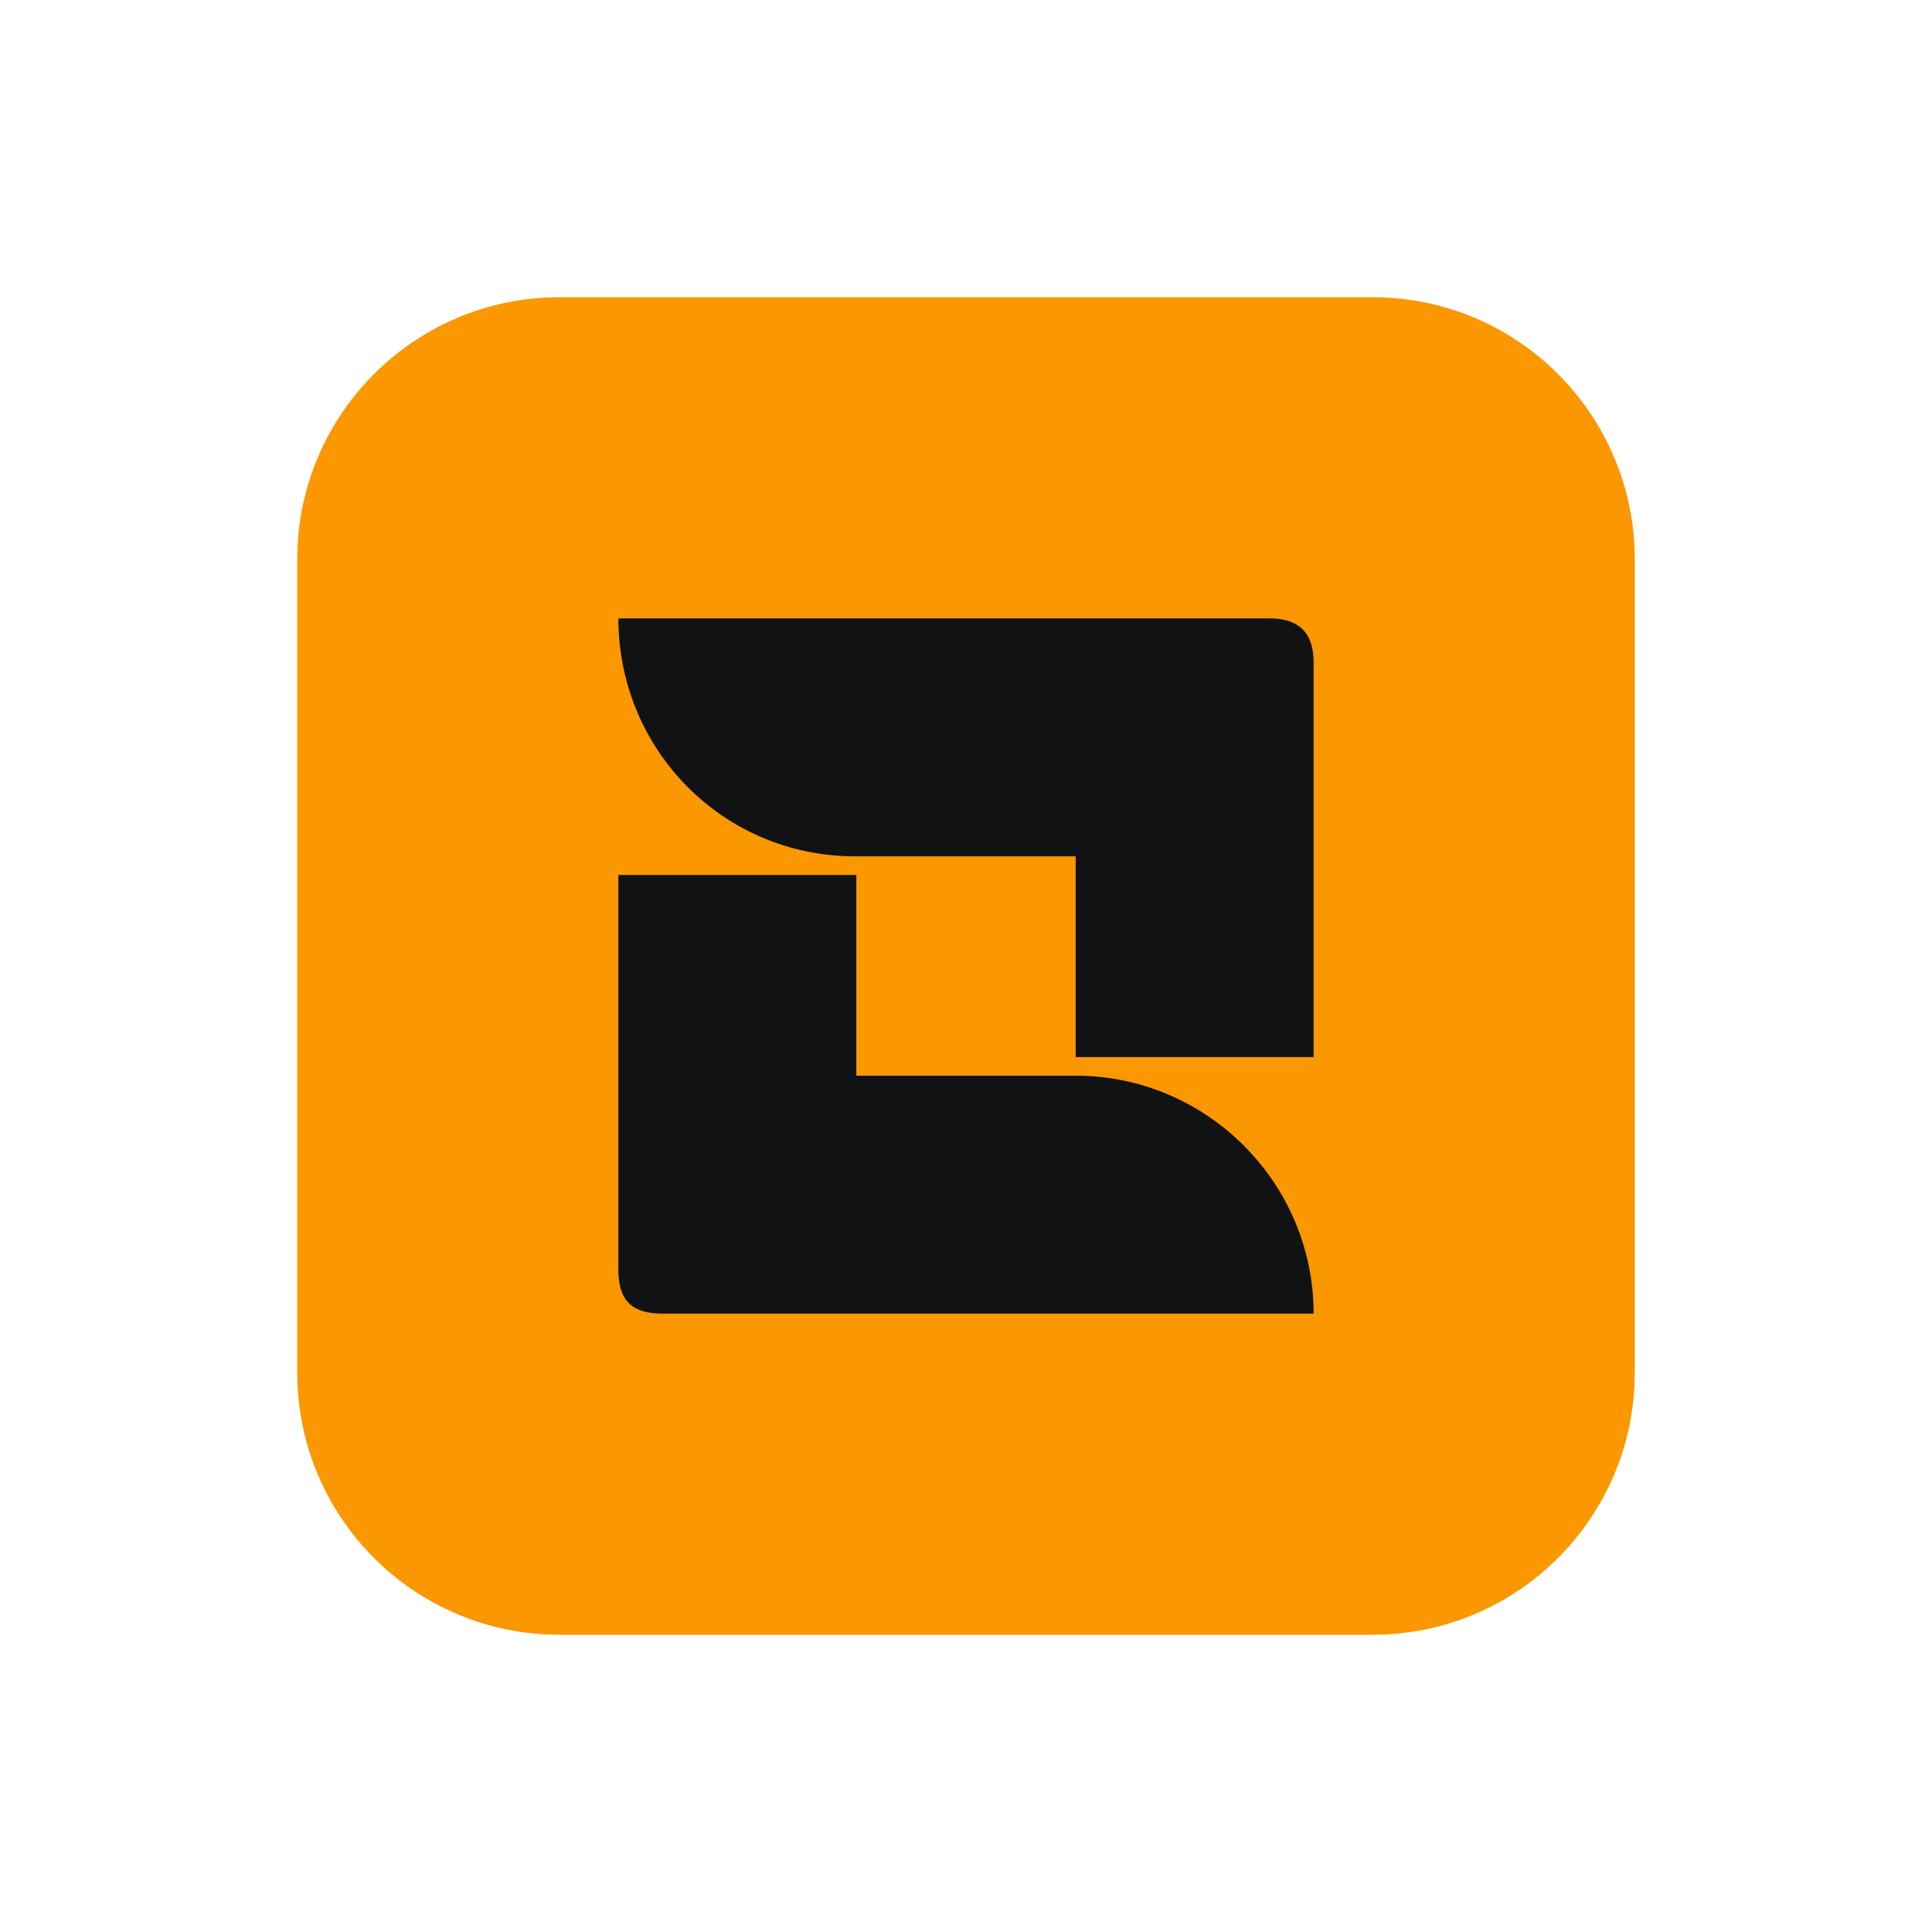 <svg width="26" height="26" viewBox="0 0 26 26" fill="none" xmlns="http://www.w3.org/2000/svg">
<path d="M18.472 4H7.528C5.58 4 4 5.58 4 7.528V18.472C4 20.421 5.58 22 7.528 22H18.472C20.421 22 22 20.421 22 18.472V7.528C22 5.58 20.421 4 18.472 4Z" fill="#FB9700"/>
<mask id="mask0_2443_3432" style="mask-type:luminance" maskUnits="userSpaceOnUse" x="5" y="5" width="16" height="16">
<path d="M20.863 5.137H5.138V20.862H20.863V5.137Z" fill="white"/>
</mask>
<g mask="url(#mask0_2443_3432)">
<path d="M17.678 17.678C17.678 15.907 16.229 14.476 14.476 14.476H11.524V11.775H8.322V17.088C8.322 17.499 8.501 17.678 8.912 17.678H17.678ZM8.322 8.322C8.322 10.093 9.735 11.524 11.506 11.524H14.476V14.226H17.678V8.912C17.678 8.519 17.481 8.322 17.088 8.322H8.322Z" fill="#101214"/>
</g>
</svg>